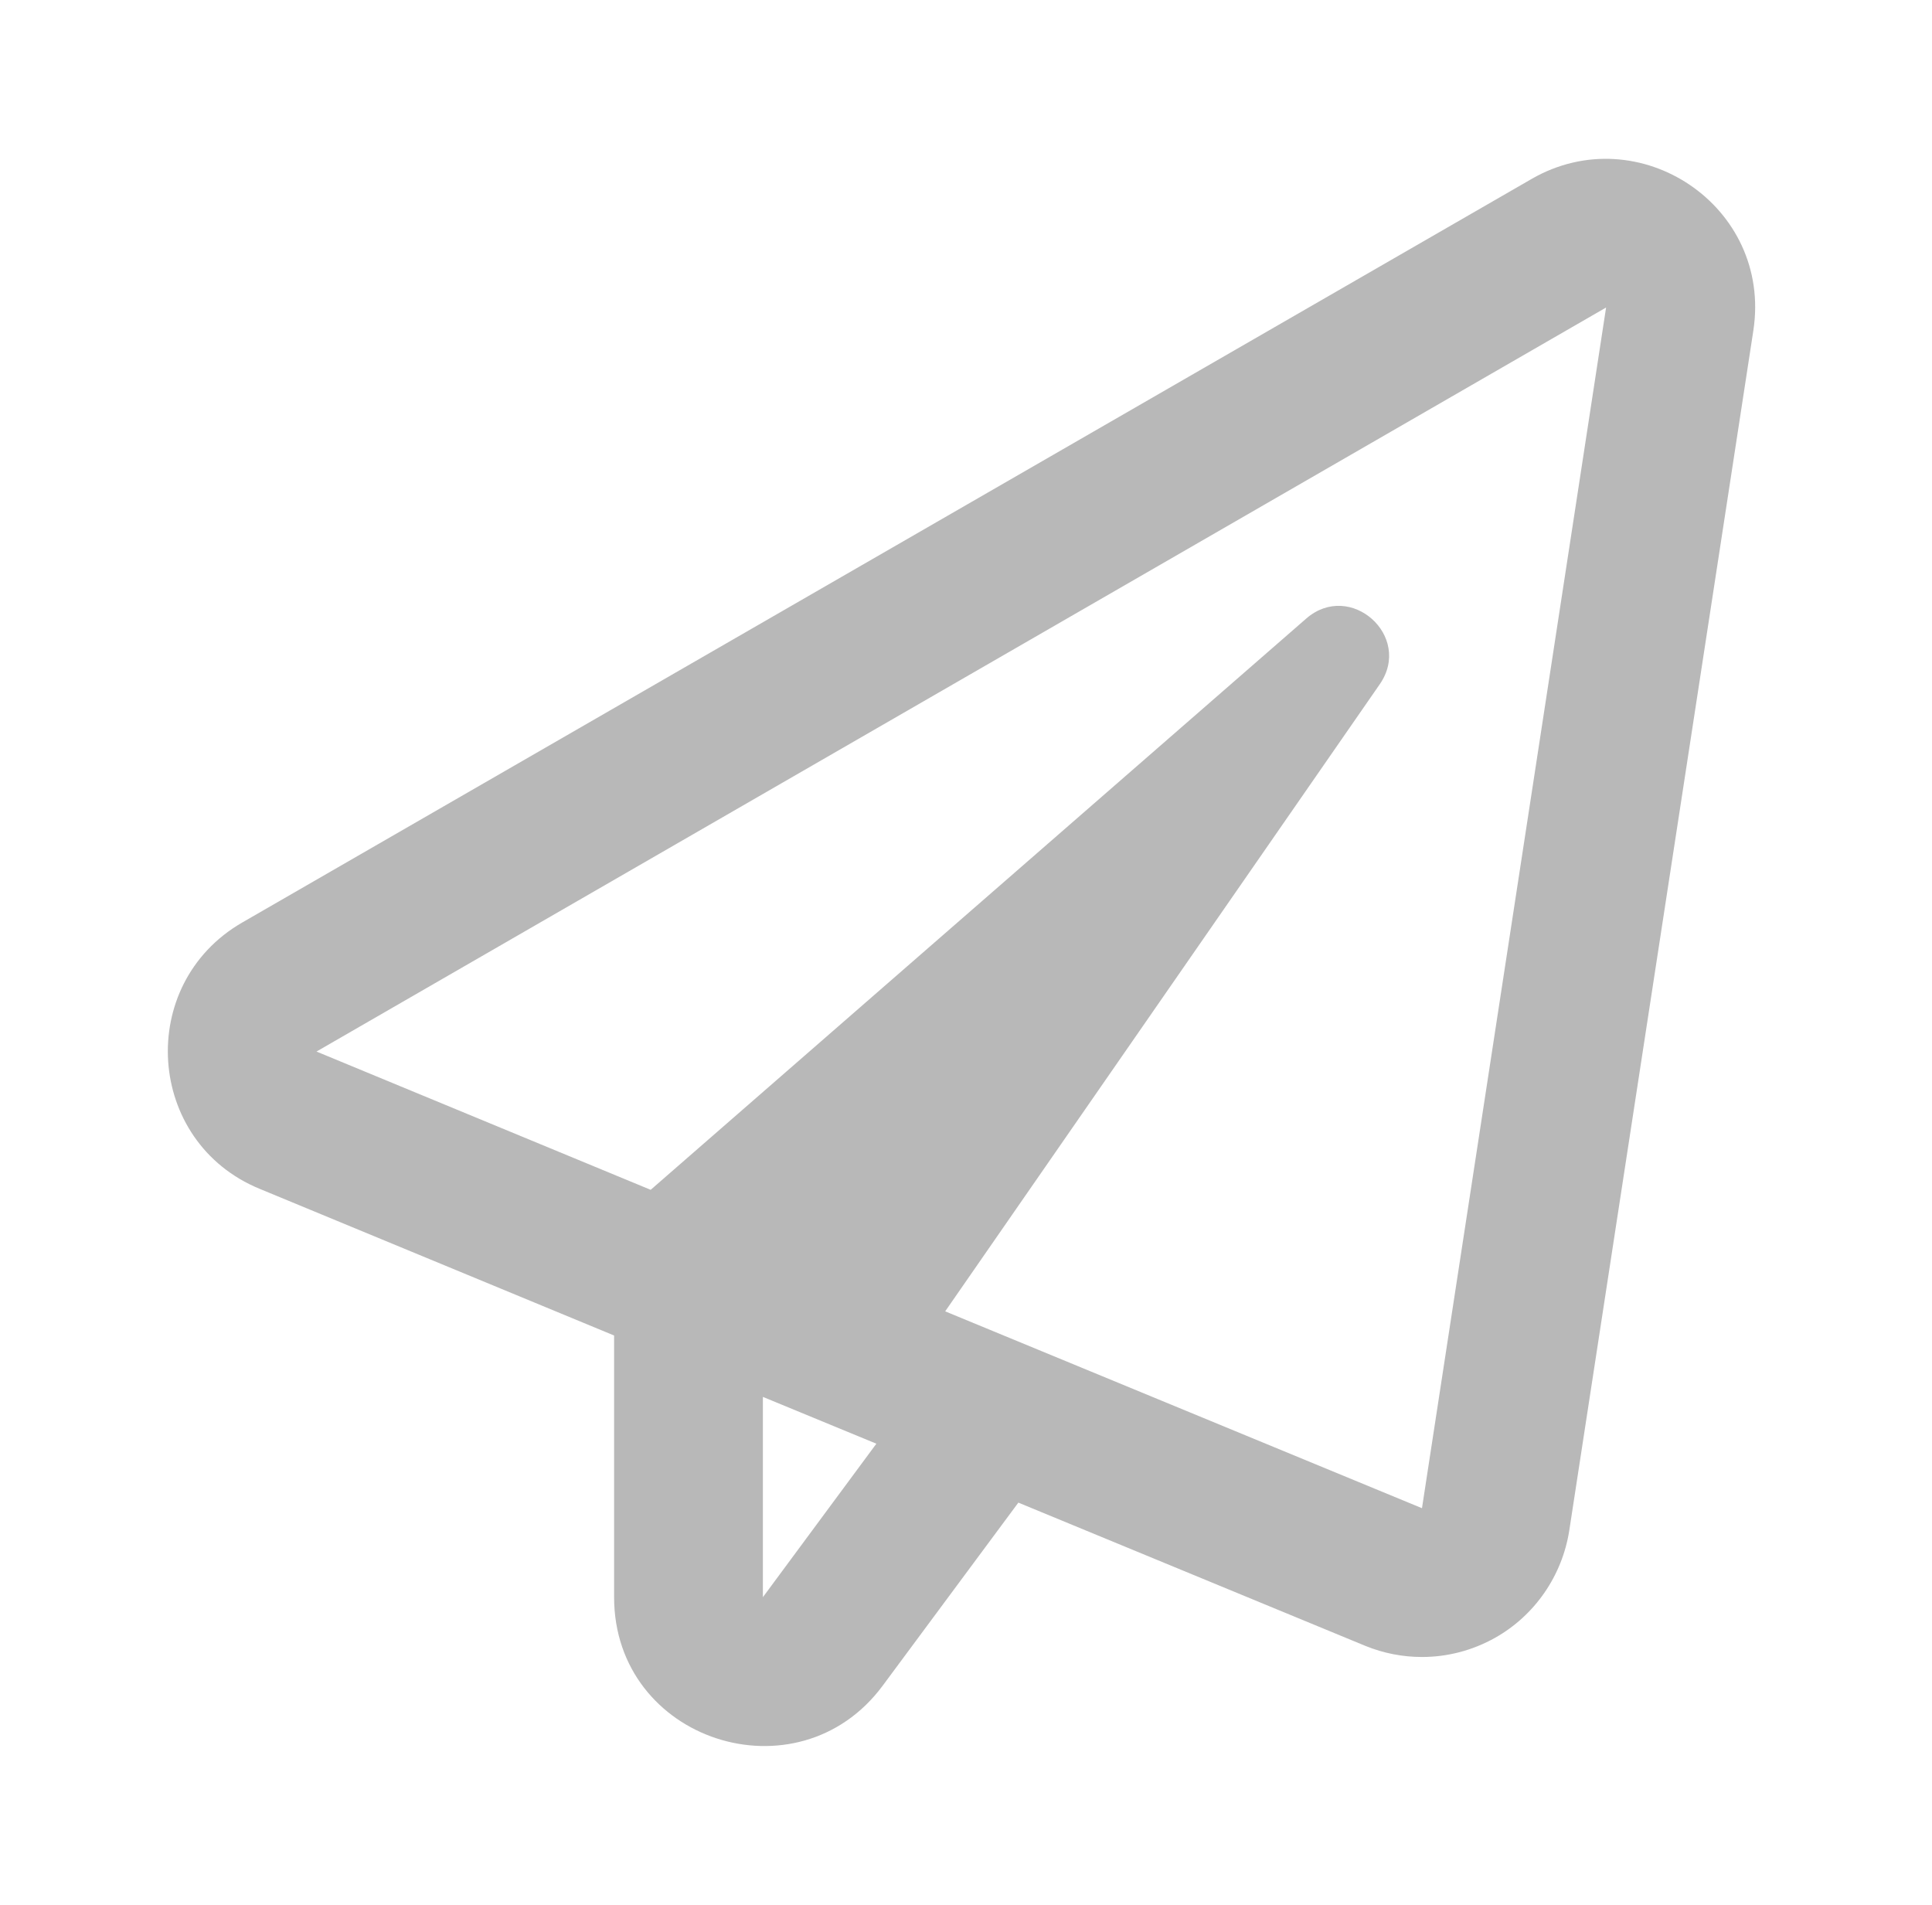 <svg width="71" height="70" viewBox="0 0 71 70" fill="none" xmlns="http://www.w3.org/2000/svg">
<path d="M56.289 6.574L8.897 33.904C4.978 36.171 5.354 41.97 9.547 43.69L22.568 49.078V58.694C22.568 63.98 29.312 66.156 32.434 61.952L37.424 55.219L50.172 60.482C50.844 60.756 51.55 60.892 52.257 60.892C53.191 60.892 54.113 60.653 54.945 60.186C56.403 59.366 57.406 57.908 57.668 56.256L64.435 12.145C65.13 7.576 60.231 4.307 56.289 6.574ZM28.036 58.694V51.334L32.206 53.054L28.036 58.694ZM52.257 55.424L34.735 48.19L50.707 25.143C51.926 23.377 49.625 21.327 48.007 22.728L23.912 43.724L11.631 38.643L59.023 11.301L52.257 55.424Z" fill="#B8B8B8"/>
</svg>
